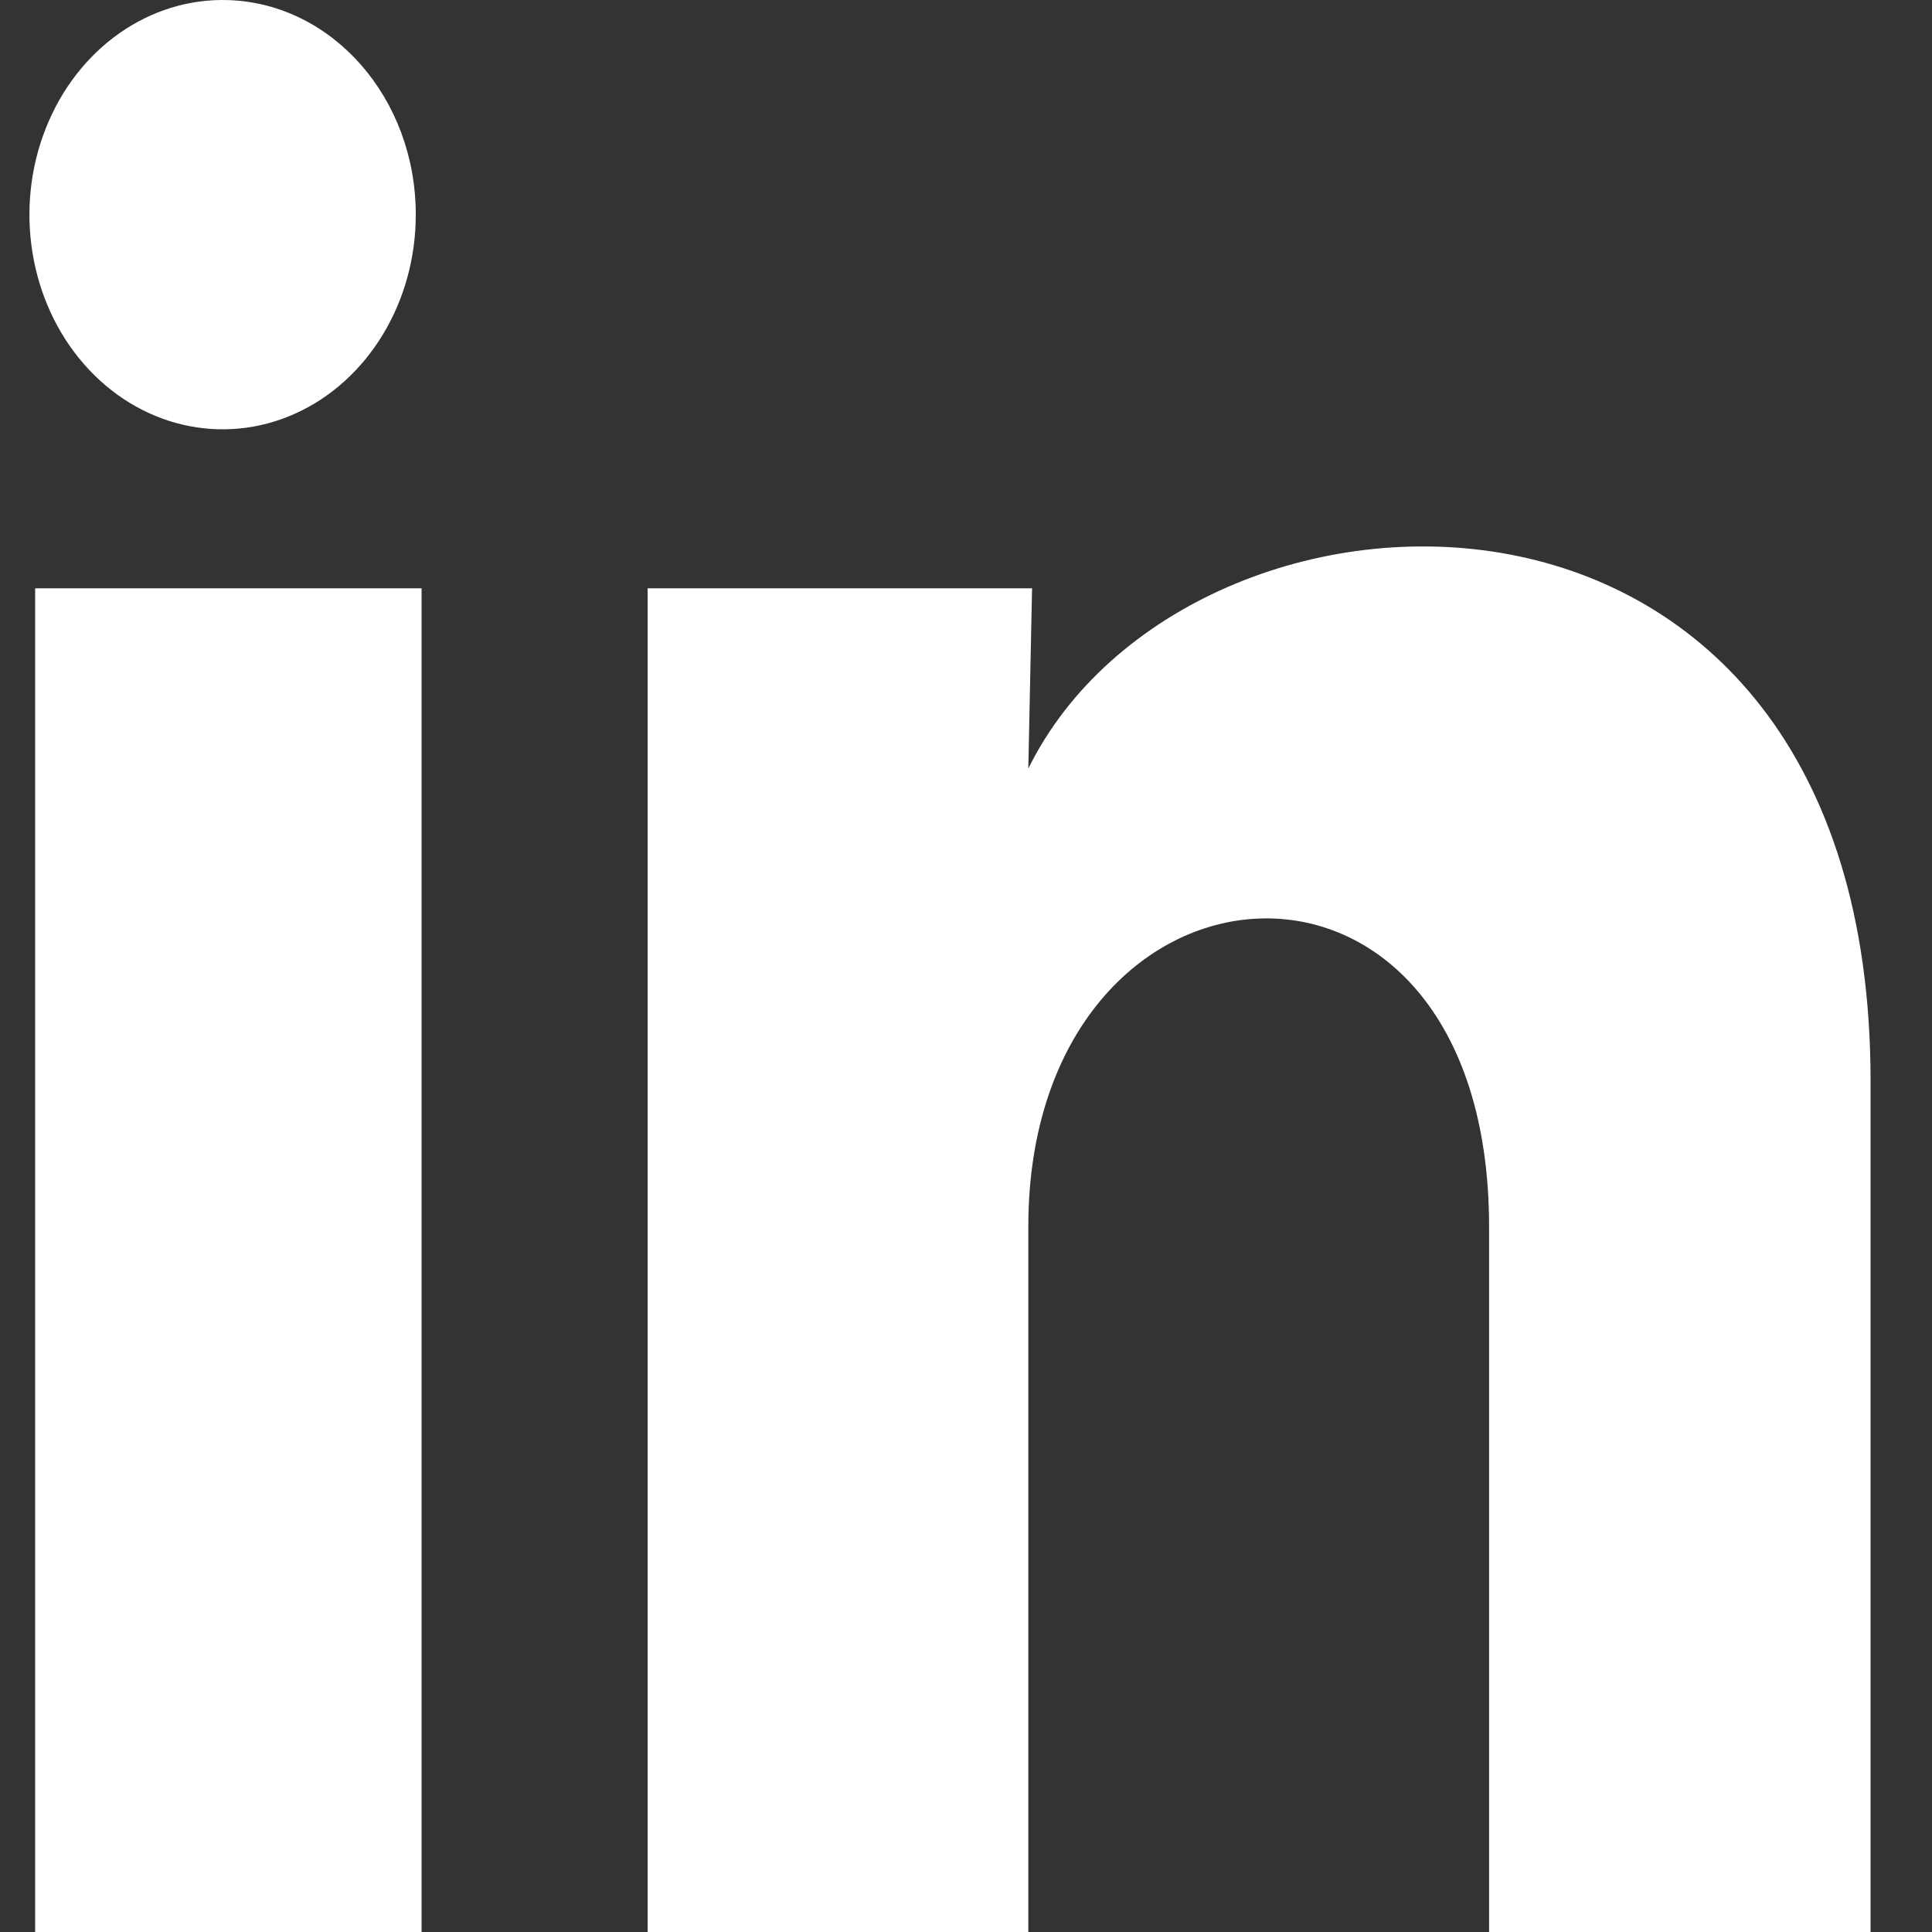 <svg width="20" height="20" viewBox="0 0 20 20" fill="none" xmlns="http://www.w3.org/2000/svg">
<rect x="0" y="0" width="20" height="20" fill="#333333" stroke="none"/>
<path d="M4.304 2.223C4.304 3.128 3.81 3.942 3.055 4.282C2.301 4.621 1.436 4.419 0.869 3.769C0.302 3.12 0.146 2.153 0.475 1.326C0.803 0.498 1.551 -0.026 2.364 0.001C3.446 0.037 4.305 1.021 4.304 2.223ZM4.364 6.09H0.364V20H4.364V6.09ZM10.684 6.09H6.704V20H10.645V12.7C10.645 8.634 15.415 8.256 15.415 12.7V20H19.364V11.189C19.364 4.334 12.305 4.59 10.645 7.956L10.684 6.09Z" fill="white"/>
</svg>
